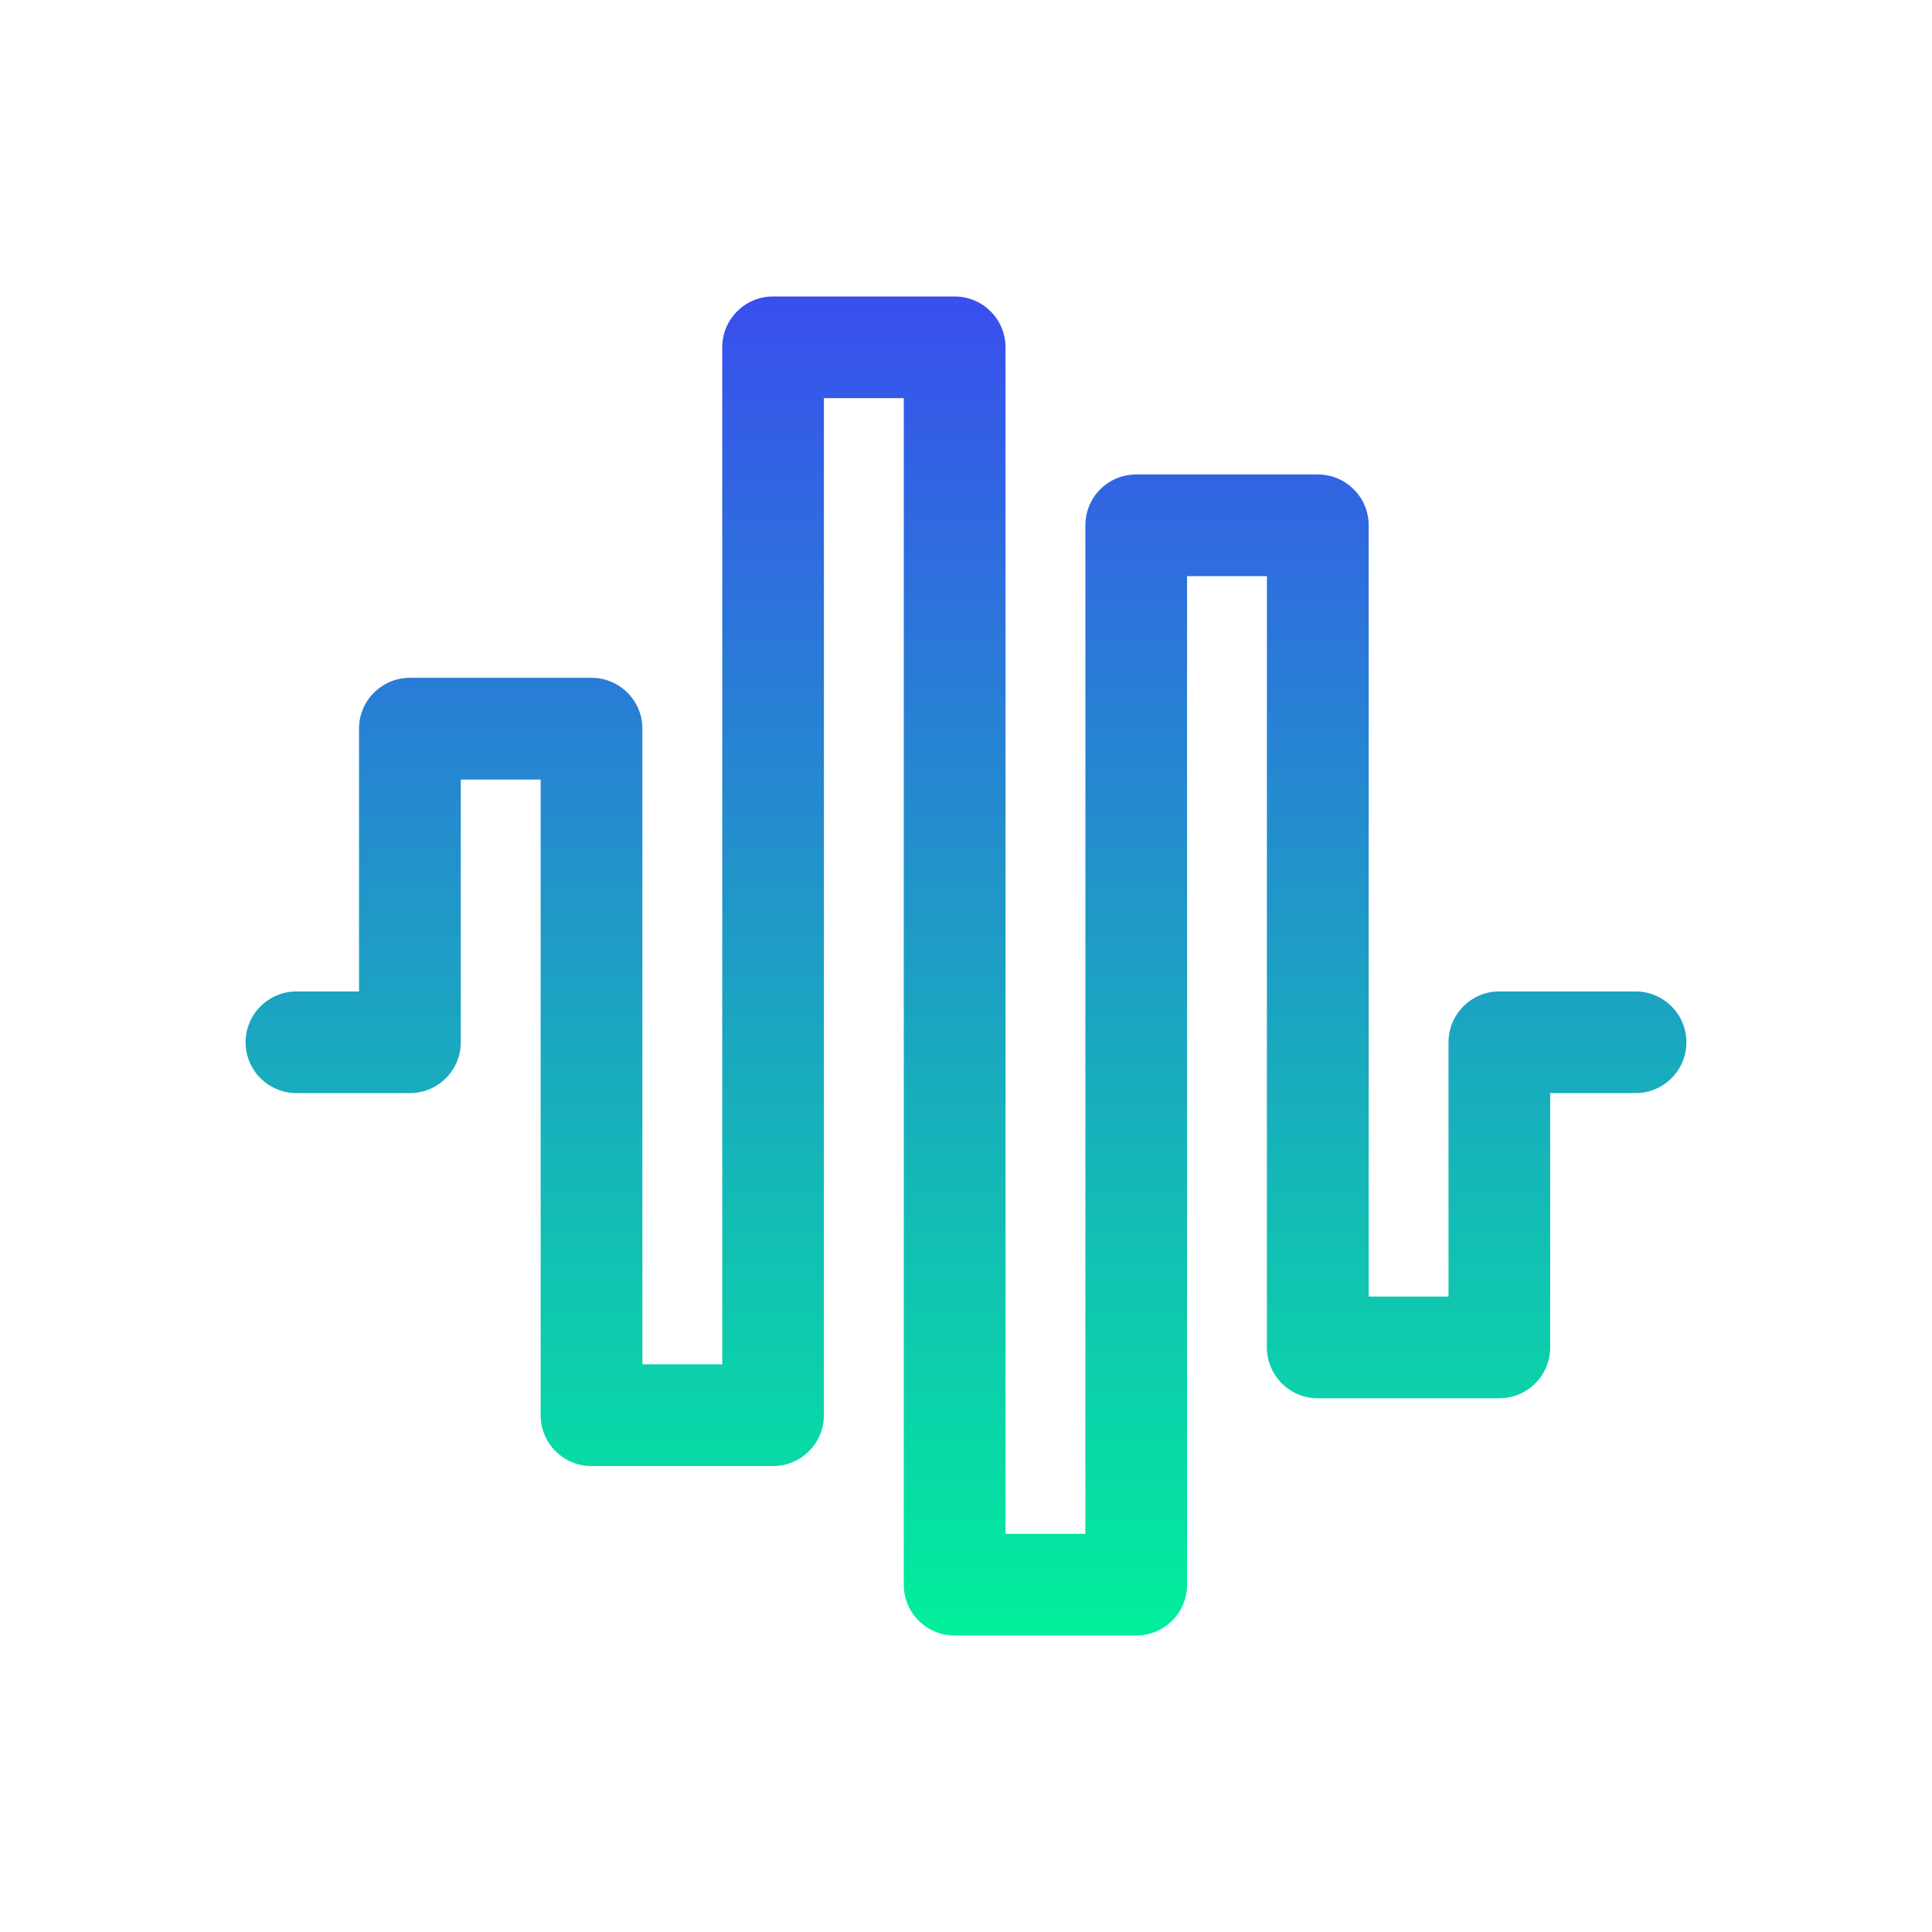 <svg width="24" height="24" viewBox="0 0 24 24" fill="none" xmlns="http://www.w3.org/2000/svg">
<path fill-rule="evenodd" clip-rule="evenodd" d="M8.972 4.314C8.972 3.966 9.254 3.683 9.603 3.683H11.859C12.208 3.683 12.491 3.966 12.491 4.314V19.054H13.483V6.525C13.483 6.176 13.765 5.894 14.114 5.894H16.37C16.719 5.894 17.002 6.176 17.002 6.525V16.106H17.994V12.948C17.994 12.599 18.276 12.316 18.625 12.316H20.317C20.666 12.316 20.949 12.599 20.949 12.948C20.949 13.296 20.666 13.579 20.317 13.579H19.257V16.738C19.257 17.087 18.974 17.37 18.625 17.37H16.37C16.021 17.37 15.738 17.087 15.738 16.738V7.157H14.746V19.686C14.746 20.035 14.463 20.317 14.114 20.317H11.859C11.51 20.317 11.227 20.035 11.227 19.686V4.946H10.235V17.58C10.235 17.929 9.952 18.212 9.603 18.212H7.348C6.999 18.212 6.716 17.929 6.716 17.58V9.684H5.724V12.948C5.724 13.296 5.441 13.579 5.092 13.579H3.683C3.334 13.579 3.051 13.296 3.051 12.948C3.051 12.599 3.334 12.316 3.683 12.316H4.46V9.052C4.46 8.703 4.743 8.42 5.092 8.42H7.348C7.697 8.42 7.98 8.703 7.98 9.052V16.948H8.972V4.314Z" fill="url(#paint0_linear_308_4197)"/>
<defs>
<linearGradient id="paint0_linear_308_4197" x1="12" y1="3.683" x2="12" y2="20.317" gradientUnits="userSpaceOnUse">
<stop stop-color="#394EEE"/>
<stop offset="1" stop-color="#01EF9B"/>
</linearGradient>
</defs>
</svg>
